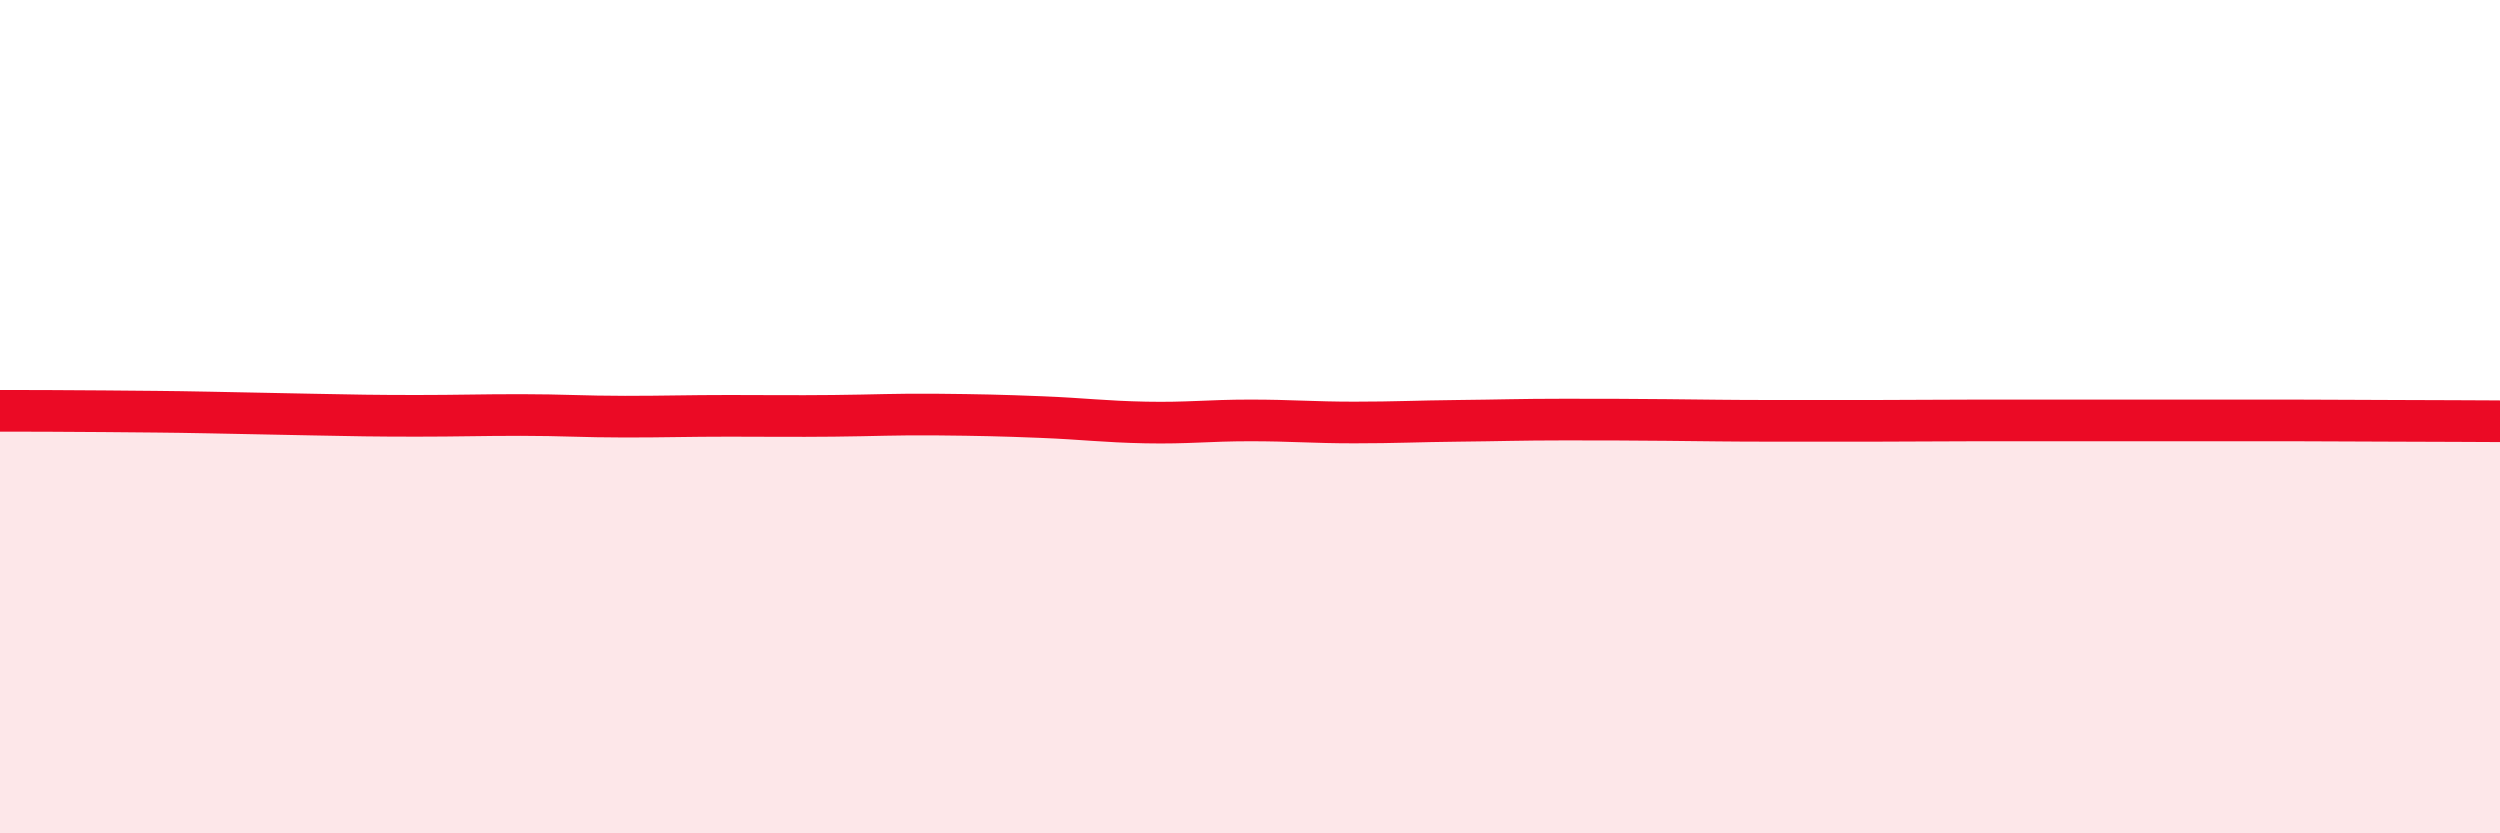 
    <svg width="60" height="20" viewBox="0 0 60 20" xmlns="http://www.w3.org/2000/svg">
      <path
        d="M 0,9.86 C 0.5,9.86 1.5,9.86 2.5,9.87 C 3.5,9.88 4,9.88 5,9.9 C 6,9.92 6.5,9.93 7.5,9.95 C 8.5,9.97 9,9.98 10,9.98 C 11,9.98 11.5,9.96 12.5,9.96 C 13.5,9.96 14,10 15,10 C 16,10 16.5,9.98 17.5,9.98 C 18.5,9.98 19,9.99 20,9.98 C 21,9.97 21.5,9.94 22.5,9.95 C 23.5,9.96 24,9.97 25,10.01 C 26,10.05 26.5,10.12 27.5,10.14 C 28.5,10.16 29,10.09 30,10.09 C 31,10.09 31.5,10.14 32.5,10.14 C 33.5,10.14 34,10.11 35,10.1 C 36,10.09 36.5,10.07 37.5,10.07 C 38.5,10.07 39,10.07 40,10.08 C 41,10.09 41.5,10.1 42.5,10.1 C 43.5,10.1 44,10.1 45,10.1 C 46,10.1 46.5,10.09 47.5,10.09 C 48.5,10.09 49,10.09 50,10.09 C 51,10.09 51.5,10.09 52.5,10.09 C 53.5,10.09 54,10.09 55,10.09 C 56,10.09 56.5,10.1 57.5,10.1 C 58.5,10.1 59.5,10.11 60,10.11L60 20L0 20Z"
        fill="#EB0A25"
        opacity="0.1"
        stroke-linecap="round"
        stroke-linejoin="round"
      />
      <path
        d="M 0,9.86 C 0.5,9.86 1.5,9.86 2.5,9.87 C 3.5,9.88 4,9.88 5,9.9 C 6,9.92 6.5,9.93 7.5,9.95 C 8.5,9.97 9,9.98 10,9.98 C 11,9.98 11.5,9.96 12.5,9.96 C 13.5,9.96 14,10 15,10 C 16,10 16.5,9.98 17.5,9.98 C 18.5,9.98 19,9.99 20,9.98 C 21,9.97 21.5,9.94 22.5,9.95 C 23.5,9.96 24,9.97 25,10.01 C 26,10.05 26.5,10.12 27.5,10.14 C 28.5,10.16 29,10.09 30,10.09 C 31,10.09 31.5,10.14 32.5,10.14 C 33.5,10.14 34,10.11 35,10.1 C 36,10.09 36.5,10.07 37.5,10.07 C 38.5,10.07 39,10.07 40,10.08 C 41,10.09 41.5,10.1 42.5,10.1 C 43.5,10.1 44,10.1 45,10.1 C 46,10.1 46.5,10.09 47.5,10.09 C 48.5,10.09 49,10.09 50,10.09 C 51,10.09 51.5,10.09 52.5,10.09 C 53.5,10.09 54,10.09 55,10.09 C 56,10.09 56.5,10.1 57.5,10.1 C 58.5,10.1 59.5,10.11 60,10.11"
        stroke="#EB0A25"
        stroke-width="1"
        fill="none"
        stroke-linecap="round"
        stroke-linejoin="round"
      />
    </svg>
  